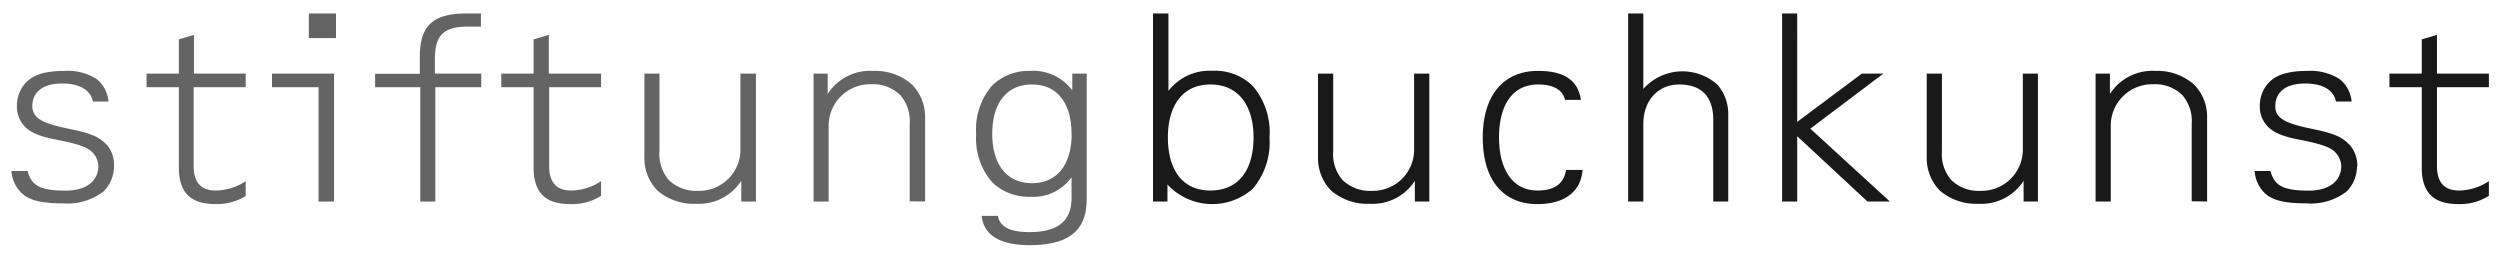 <svg xmlns="http://www.w3.org/2000/svg" viewBox="0 0 232 24"><path d="M117.81 12.76A6.63 6.63 0 00116.28 8a5 5 0 00-3.78-1.43 4.8 4.8 0 00-4.07 1.87V1.25H107V18.7h1.34v-1.58a5.66 5.66 0 007.92.39 6.63 6.63 0 001.55-4.75zm-1.48 0c0 2.94-1.34 4.92-4 4.92s-3.95-2-3.95-4.92 1.33-4.92 3.95-4.92 4 1.99 4 4.92zm16.31 5.94V6.83h-1.41v6.88a3.83 3.83 0 01-3.9 4 3.66 3.66 0 01-2.74-1 3.66 3.66 0 01-.87-2.67V6.83h-1.41v7.85a4.29 4.29 0 001.21 3 5.16 5.16 0 003.59 1.23 4.66 4.66 0 004.19-2.13v1.92zm14.22-2.93h-1.53c-.19 1.21-1 1.91-2.64 1.91-2.35 0-3.58-2-3.58-4.92s1.18-4.92 3.63-4.92c1.43 0 2.28.51 2.5 1.43h1.47c-.31-2.06-1.86-2.69-4-2.69-3.05 0-5.11 2.11-5.11 6.18s2 6.18 5.06 6.18c2.79 0 4.08-1.38 4.2-3.17zm13.52 2.93v-8a4.14 4.14 0 00-1-2.84 4.87 4.87 0 00-6.88.39v-7h-1.41V18.7h1.41v-7.17c0-2.4 1.55-3.69 3.32-3.69 2.2 0 3.17 1.26 3.17 3.28v7.58zm15 0L168 11.94l6.78-5.11h-2l-6 4.48V1.25h-1.4V18.7h1.4v-6.06l6.52 6.06zm13.74 0V6.83h-1.4v6.88a3.84 3.84 0 01-3.9 4 3.65 3.65 0 01-2.74-1 3.66 3.66 0 01-.87-2.67V6.83h-1.41v7.85a4.29 4.29 0 001.21 3 5.16 5.16 0 003.59 1.23 4.66 4.66 0 004.19-2.13v1.92zm15.7 0v-7.85a4.23 4.23 0 00-1.21-3A5.13 5.13 0 00200 6.58a4.68 4.68 0 00-4.2 2.14V6.83h-1.33V18.7h1.41v-6.88a3.84 3.84 0 013.9-4 3.63 3.63 0 012.74 1 3.69 3.69 0 01.87 2.66v7.2zm13.94-3.27a2.93 2.93 0 00-.63-1.89c-.78-.87-1.55-1.16-3.66-1.6s-2.64-.78-3-1.16a1.3 1.3 0 01-.32-.92c0-1.34 1-2.11 2.77-2.11s2.66.7 2.86 1.67h1.45a3 3 0 00-1.09-2.06 5 5 0 00-3-.78c-1.74 0-2.83.34-3.51 1a3.1 3.1 0 00-.92 2.23 2.65 2.65 0 00.61 1.79c.33.41 1 1 3.17 1.38 2.52.51 3 .82 3.44 1.41a2 2 0 01.34 1c0 1.28-.95 2.3-3.05 2.3-2.5 0-3.18-.56-3.52-1.82h-1.47a3.13 3.13 0 00.89 2c.68.7 1.84 1 3.88 1a5.44 5.44 0 003.78-1.11 3.31 3.31 0 00.95-2.33zm12.21 2.76v-1.38a5.1 5.1 0 01-2.76.87c-1.43 0-2.06-.8-2.06-2.3V8.09h4.82V6.83h-4.82V3.24l-1.41.41v3.18h-3v1.26h3v7.48c0 2.84 1.7 3.37 3.44 3.37a5 5 0 002.76-.75z" fill="#1a1919" fill-rule="evenodd"/><path d="M10.58 15.43a2.88 2.88 0 00-.58-1.89c-.77-.87-1.55-1.16-3.66-1.6s-2.64-.78-3-1.16A1.34 1.34 0 013 9.86c0-1.34 1-2.11 2.76-2.11s2.67.7 2.86 1.67h1.45A3 3 0 009 7.36a4.91 4.91 0 00-3-.78c-1.75 0-2.84.34-3.51 1a3.1 3.1 0 00-.92 2.23 2.69 2.69 0 00.6 1.79c.34.41 1 1 3.17 1.38 2.53.51 3 .82 3.45 1.41a2 2 0 01.34 1c0 1.28-.95 2.3-3.06 2.3-2.49 0-3.17-.56-3.51-1.82h-1.5a3.14 3.14 0 00.9 2c.68.7 1.84 1 3.87 1a5.44 5.44 0 003.78-1.11 3.27 3.27 0 00.97-2.33zm12.22 2.76v-1.38a5.11 5.11 0 01-2.77.87c-1.43 0-2.06-.8-2.06-2.3V8.09h4.83V6.83H18V3.24l-1.4.41v3.18h-3v1.26h3v7.48c0 2.84 1.69 3.37 3.44 3.37a5.07 5.07 0 002.76-.75zm8.2.51V6.83h-5.76v1.26h4.32V18.7zM28.66 3.53h2.52V1.25h-2.52zm16 4.56V6.83h-4.3V5.47c0-2.3.9-3 3.1-3h1.17V1.25h-1.31c-3 0-4.36 1-4.36 4v1.6h-4.15v1.24H39V18.7h1.4V8.09zm11.12 10.1v-1.38a5.1 5.1 0 01-2.76.87c-1.43 0-2.06-.8-2.06-2.3V8.09h4.82V6.83h-4.85V3.24l-1.41.41v3.18h-3v1.26h3v7.48c0 2.84 1.7 3.37 3.44 3.37a5 5 0 002.79-.75zm14.37.51V6.83h-1.44v6.88a3.83 3.83 0 01-3.9 4 3.66 3.66 0 01-2.74-1A3.7 3.7 0 0161.2 14V6.83h-1.4v7.85a4.23 4.23 0 001.21 3 5.12 5.12 0 003.58 1.23 4.69 4.69 0 004.2-2.13v1.92zm15.7 0v-7.85a4.28 4.28 0 00-1.21-3A5.17 5.17 0 0081 6.58a4.66 4.66 0 00-4.19 2.14V6.83H75.5V18.7h1.4v-6.88a3.85 3.85 0 013.9-4 3.62 3.62 0 012.74 1 3.65 3.65 0 01.88 2.66v7.2zm15-.15V6.83h-1.34v1.55a4.53 4.53 0 00-3.92-1.8 4.83 4.83 0 00-3.52 1.36 6.19 6.19 0 00-1.48 4.48 6.2 6.2 0 001.48 4.49 4.85 4.85 0 003.52 1.35 4.38 4.38 0 003.85-1.81v1.91c0 2-1.09 3.18-3.9 3.18-2.09 0-2.81-.68-2.93-1.51H91.1c.12 1.26 1 2.72 4.44 2.72 3.66 0 5.3-1.38 5.3-4.2zm-1.4-6.13c0 2.74-1.26 4.58-3.68 4.58s-3.69-1.84-3.69-4.58 1.26-4.58 3.69-4.58 3.67 1.85 3.67 4.58z" fill="#636463" fill-rule="evenodd"/></svg>